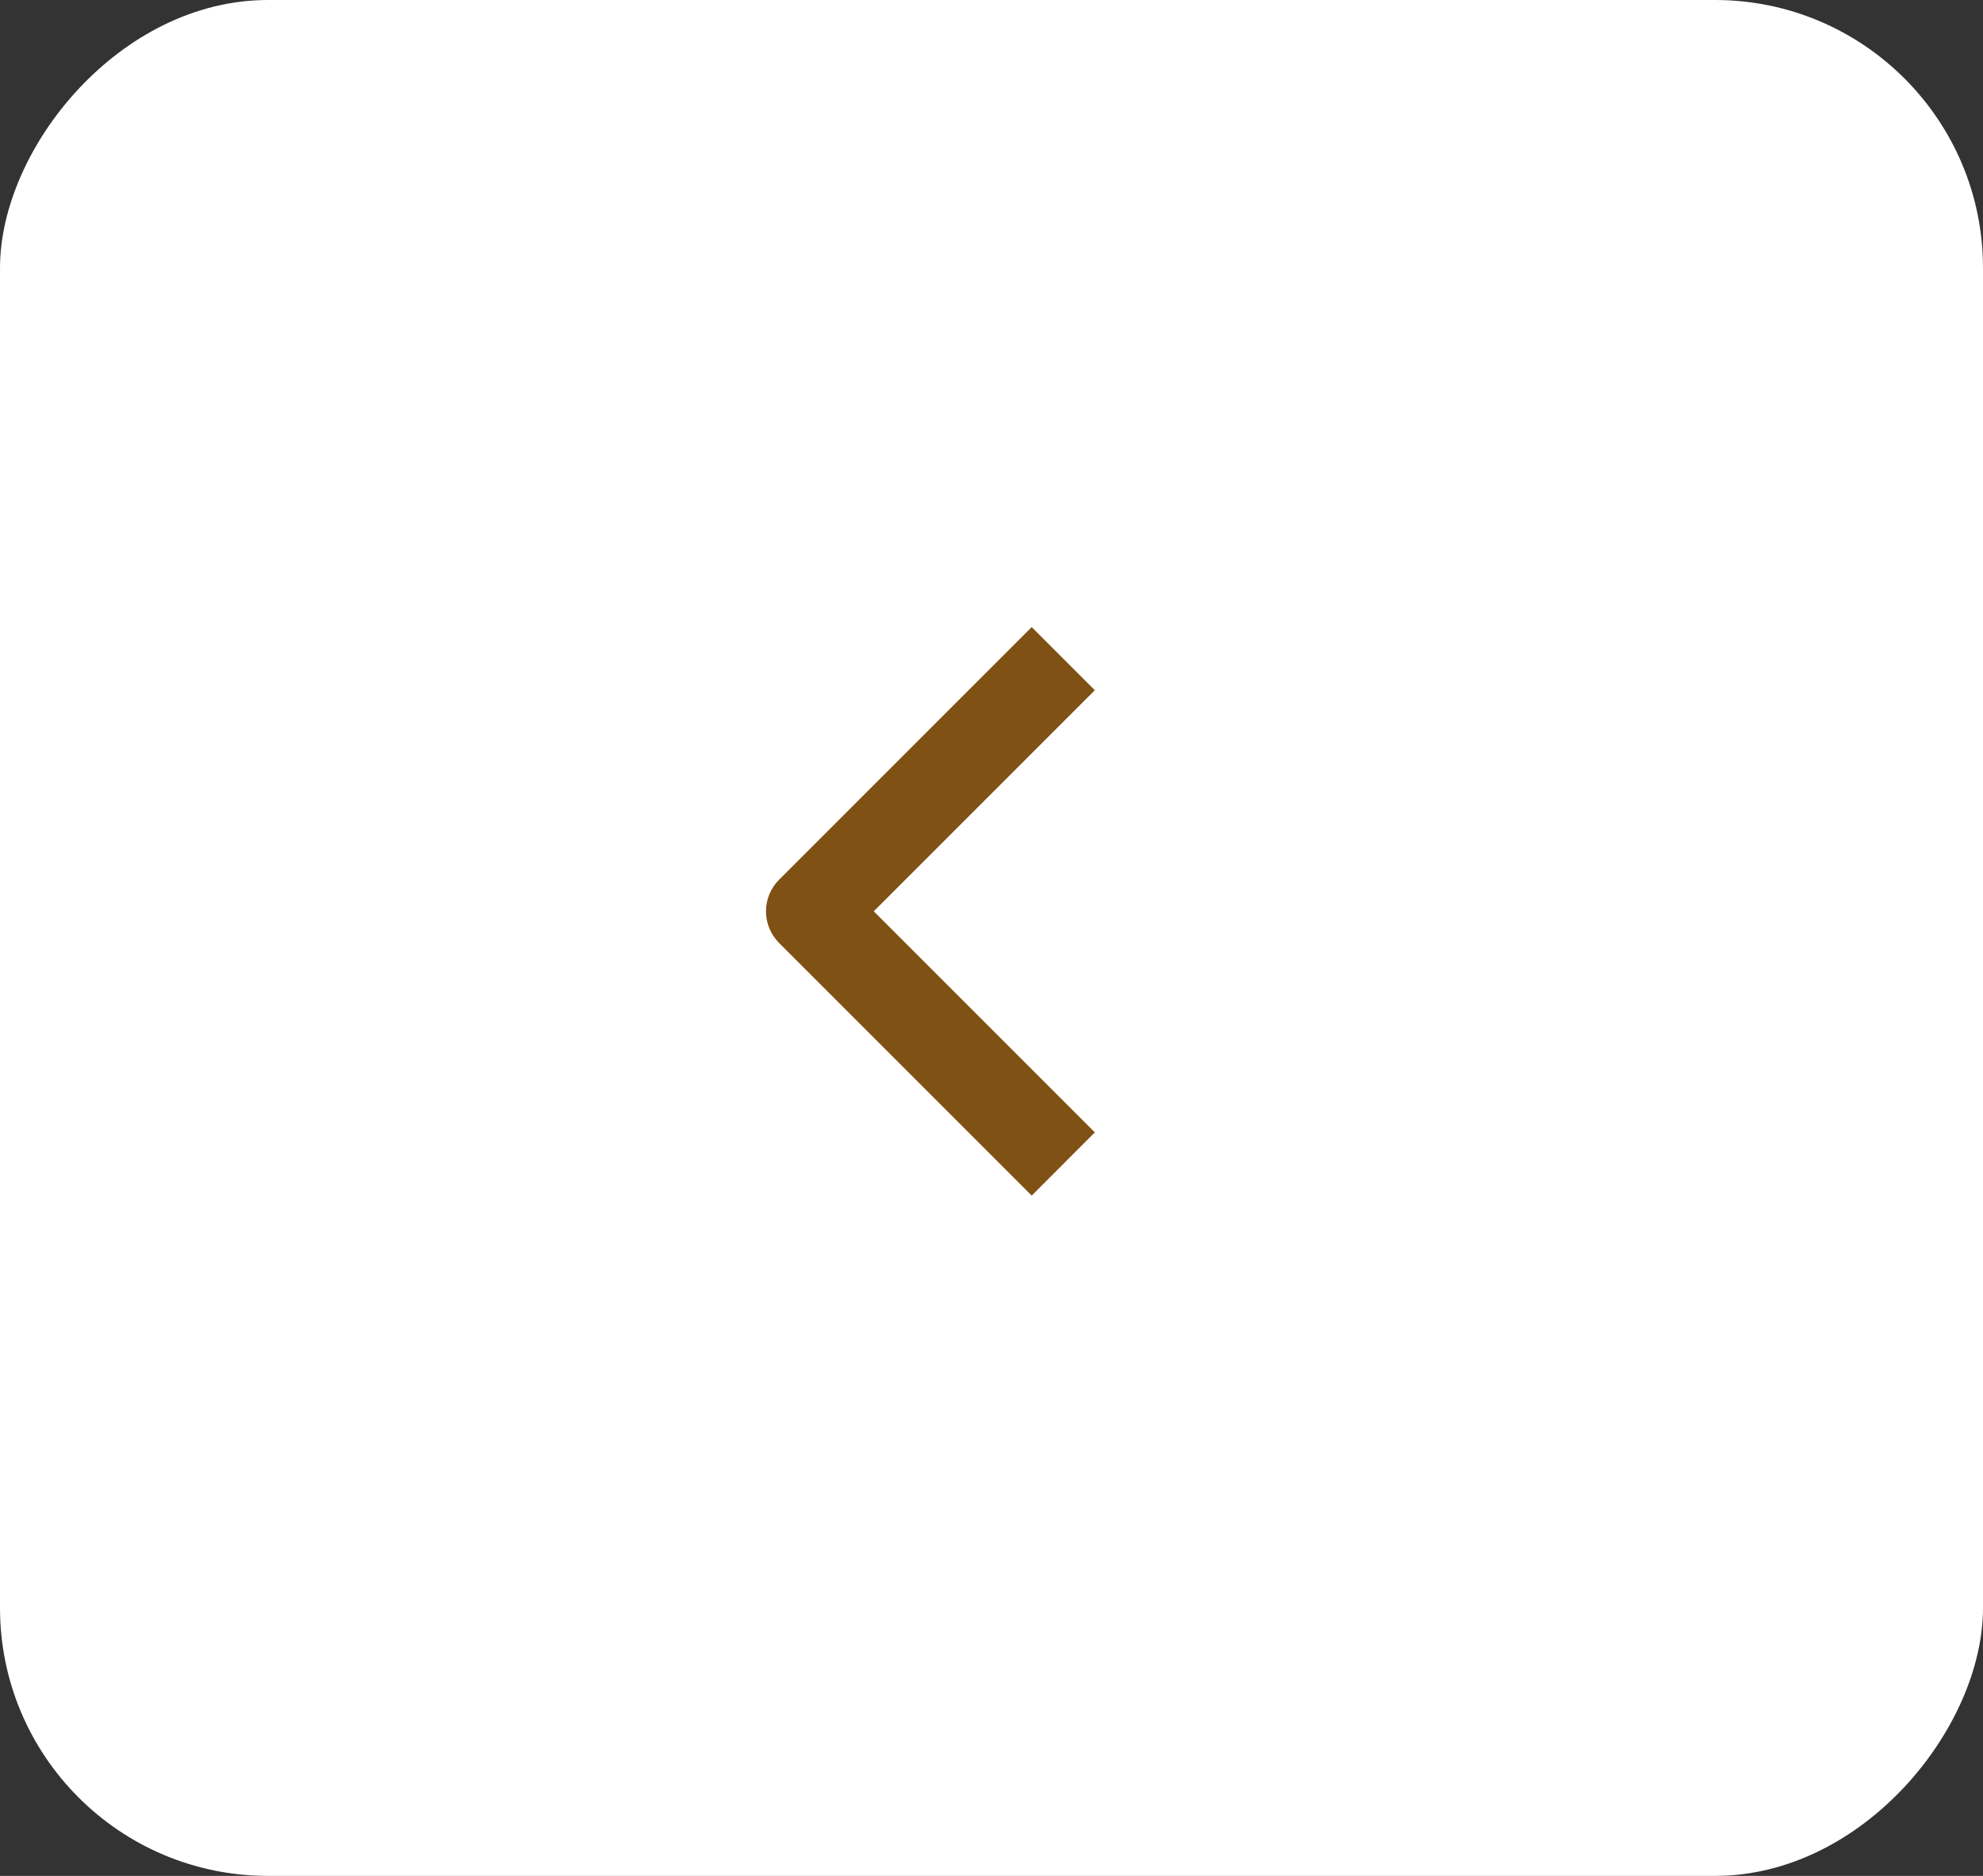 <?xml version="1.0" encoding="UTF-8"?> <svg xmlns="http://www.w3.org/2000/svg" width="37" height="35" viewBox="0 0 37 35" fill="none"><rect x="0" y="0" width="37" height="35" fill="#333333" stroke="none"/><rect width="37" height="35" rx="5" transform="matrix(-1 0 0 1 37 0)" fill="white"></rect><path fill-rule="evenodd" clip-rule="evenodd" d="M14.536 17.593L19.25 22.307L20.428 21.128L16.303 17.003L20.428 12.878L19.25 11.7L14.536 16.414C14.38 16.57 14.292 16.782 14.292 17.003C14.292 17.224 14.38 17.436 14.536 17.593Z" fill="#805114"></path></svg> 